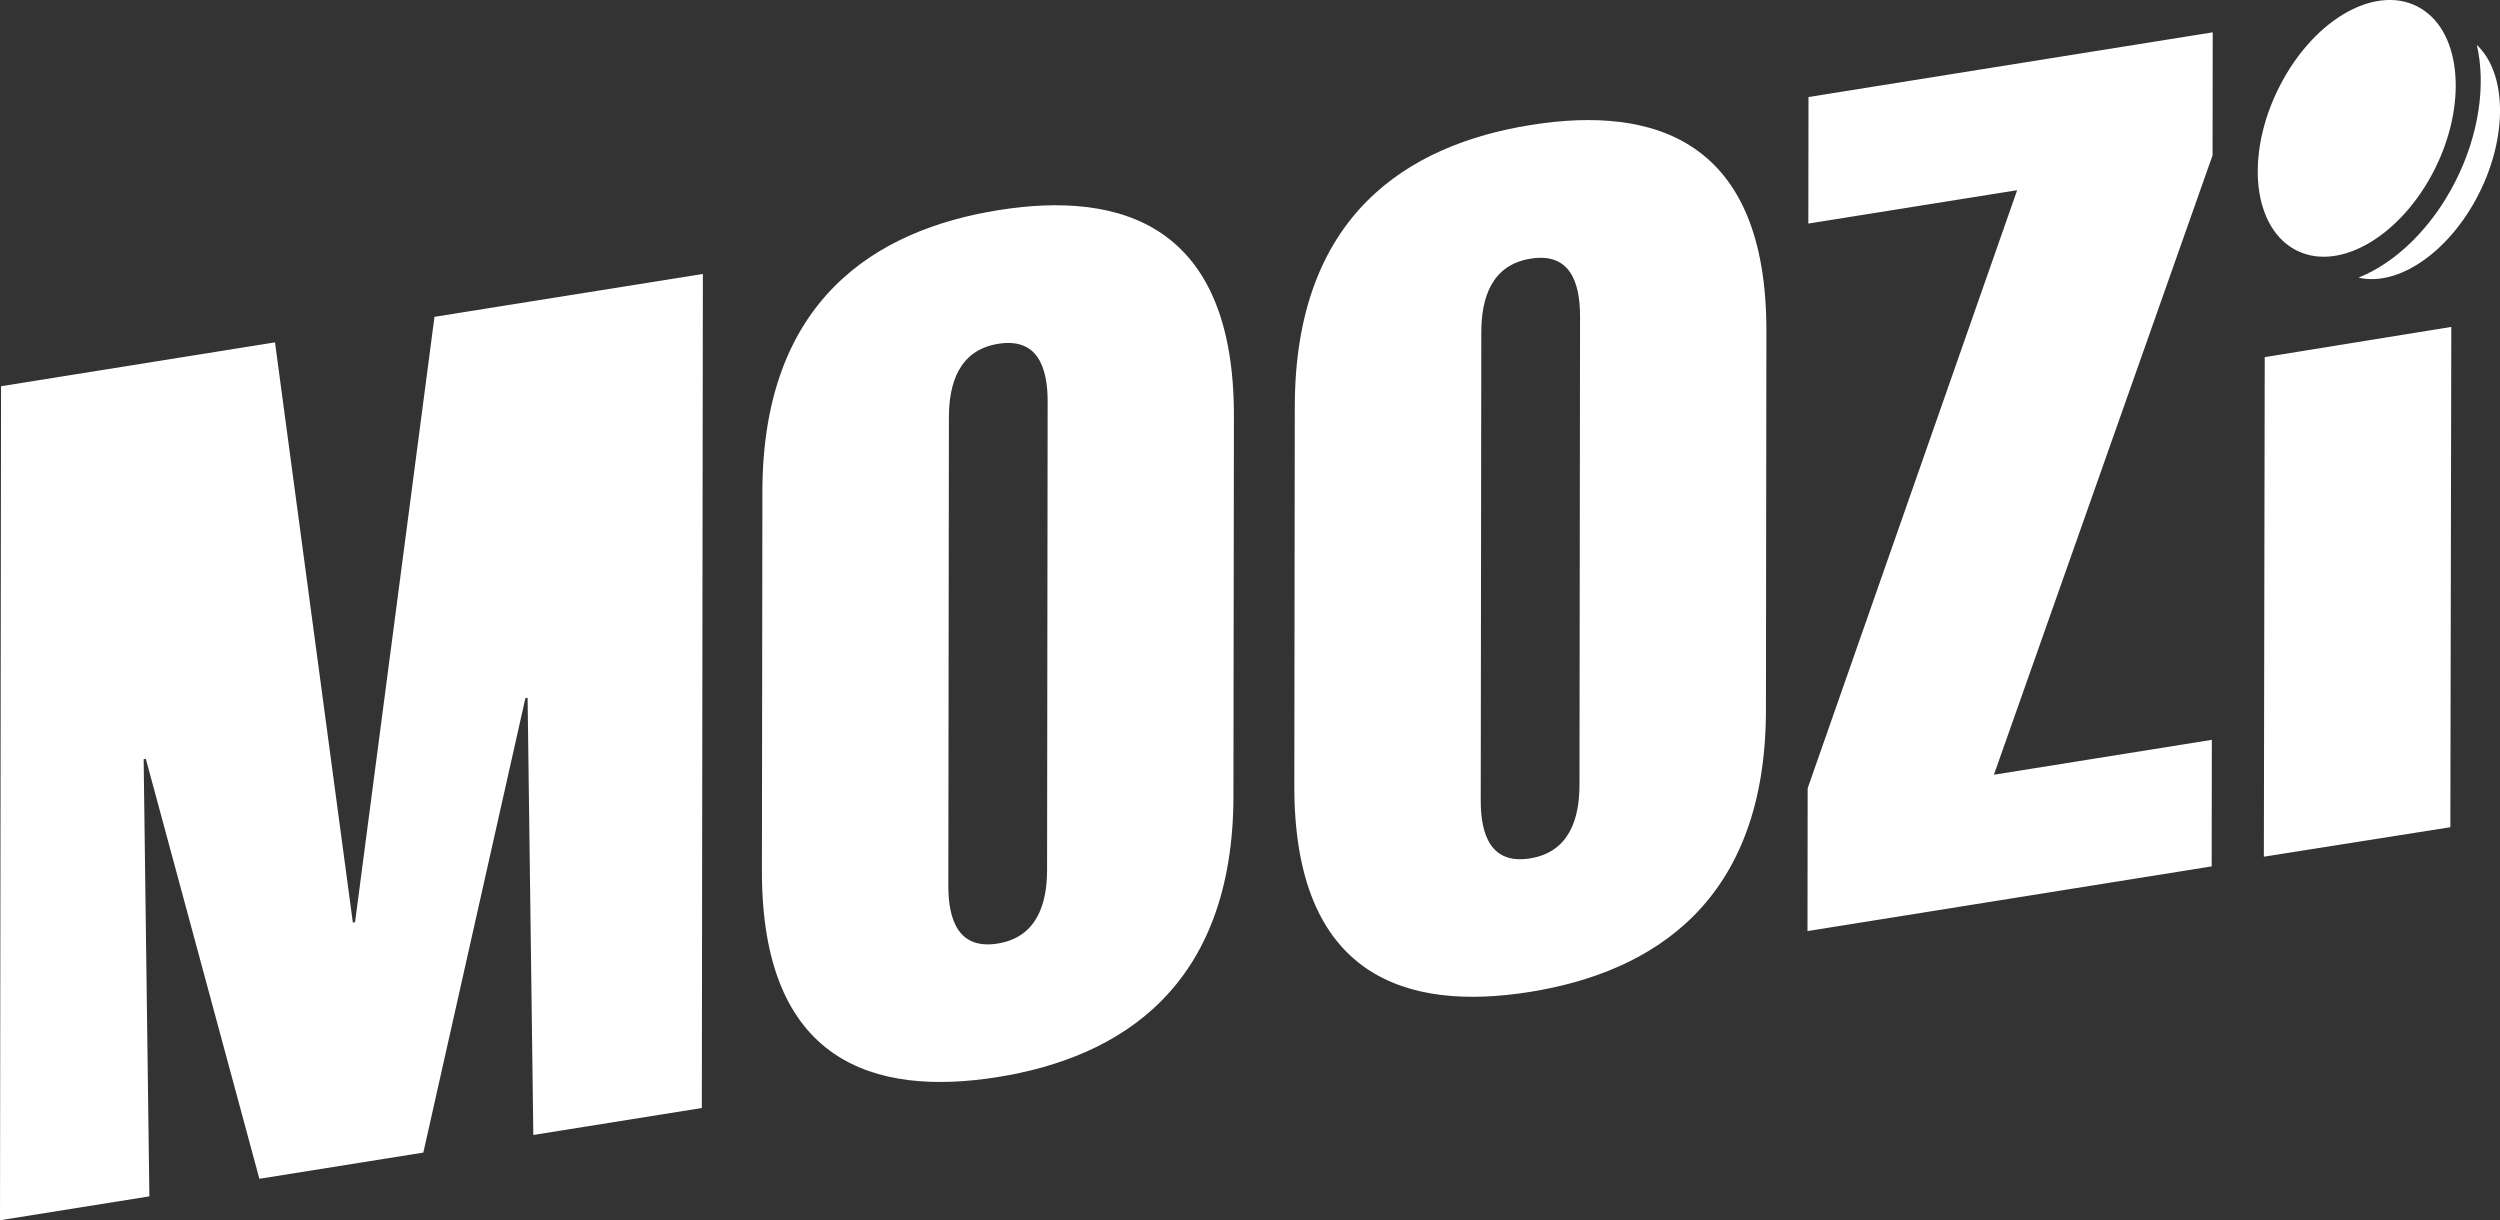 <svg width="168" height="82" fill="none" xmlns="http://www.w3.org/2000/svg"><rect width="100%" height="100%" fill="#333333" stroke="none"/><g clip-path="url(#a)" fill="#fff"><path d="M164.997 12.202c1.596-3.14 2.065-6.517 1.446-9.184 2.016 1.906 2.096 6.148.122 10.033-1.974 3.885-5.404 6.233-8.071 5.605 2.482-.99 4.907-3.313 6.503-6.454Z"/><path d="M153.178 5.819c2.376-4.678 6.692-6.991 9.537-5.233 2.73 1.688 3.07 6.513.865 10.851-2.205 4.338-6.248 6.798-9.146 5.443-3.024-1.41-3.633-6.383-1.256-11.061ZM10.034 80.396 0 82l.07-56.045 18.41-2.948 5.232 38.99.148-.029 5.337-40.677 18.036-2.88-.07 56.047L35.84 76.27l-.385-29.377-.147.021-6.86 30.539-11.018 1.761L9.8 50.995l-.147.02.385 29.378-.004.003ZM82.89 53.469c-.017 12.833-7.563 17.585-15.862 18.912-8.305 1.326-15.84-1.007-15.827-13.845l.032-25.506c.018-12.83 7.564-17.582 15.866-18.908 8.298-1.327 15.837 1.007 15.82 13.837l-.032 25.506.004.004Zm-19.162 6.06c0 2.281.672 4.3 3.311 3.878 2.635-.42 3.322-2.656 3.325-4.937l.038-31.49c0-2.285-.675-4.299-3.31-3.878-2.643.421-3.322 2.653-3.325 4.938l-.039 31.49ZM118.671 47.745c-.018 12.834-7.567 17.582-15.866 18.912-8.298 1.327-15.84-1.007-15.827-13.844l.032-25.506c.017-12.83 7.567-17.582 15.865-18.909 8.299-1.33 15.841 1.007 15.827 13.838l-.031 25.506v.003Zm-19.166 6.061c0 2.281.672 4.299 3.311 3.878 2.642-.421 3.321-2.657 3.325-4.938l.038-31.49c0-2.284-.672-4.298-3.311-3.877-2.642.42-3.321 2.653-3.325 4.937l-.038 31.49ZM121.464 62.572l.011-9.602 14.077-40.189-14.032 2.243.011-8.504 27.163-4.348-.01 8.265-14.693 41.625 14.644-2.345-.011 8.504-27.163 4.348.003.003ZM164.727 21.969l-.063 33.62-12.533 1.982.059-33.57 12.537-2.032Z"/></g><defs><clipPath id="a"><path fill="#fff" d="M0 0h168v82H0z"/></clipPath></defs></svg>